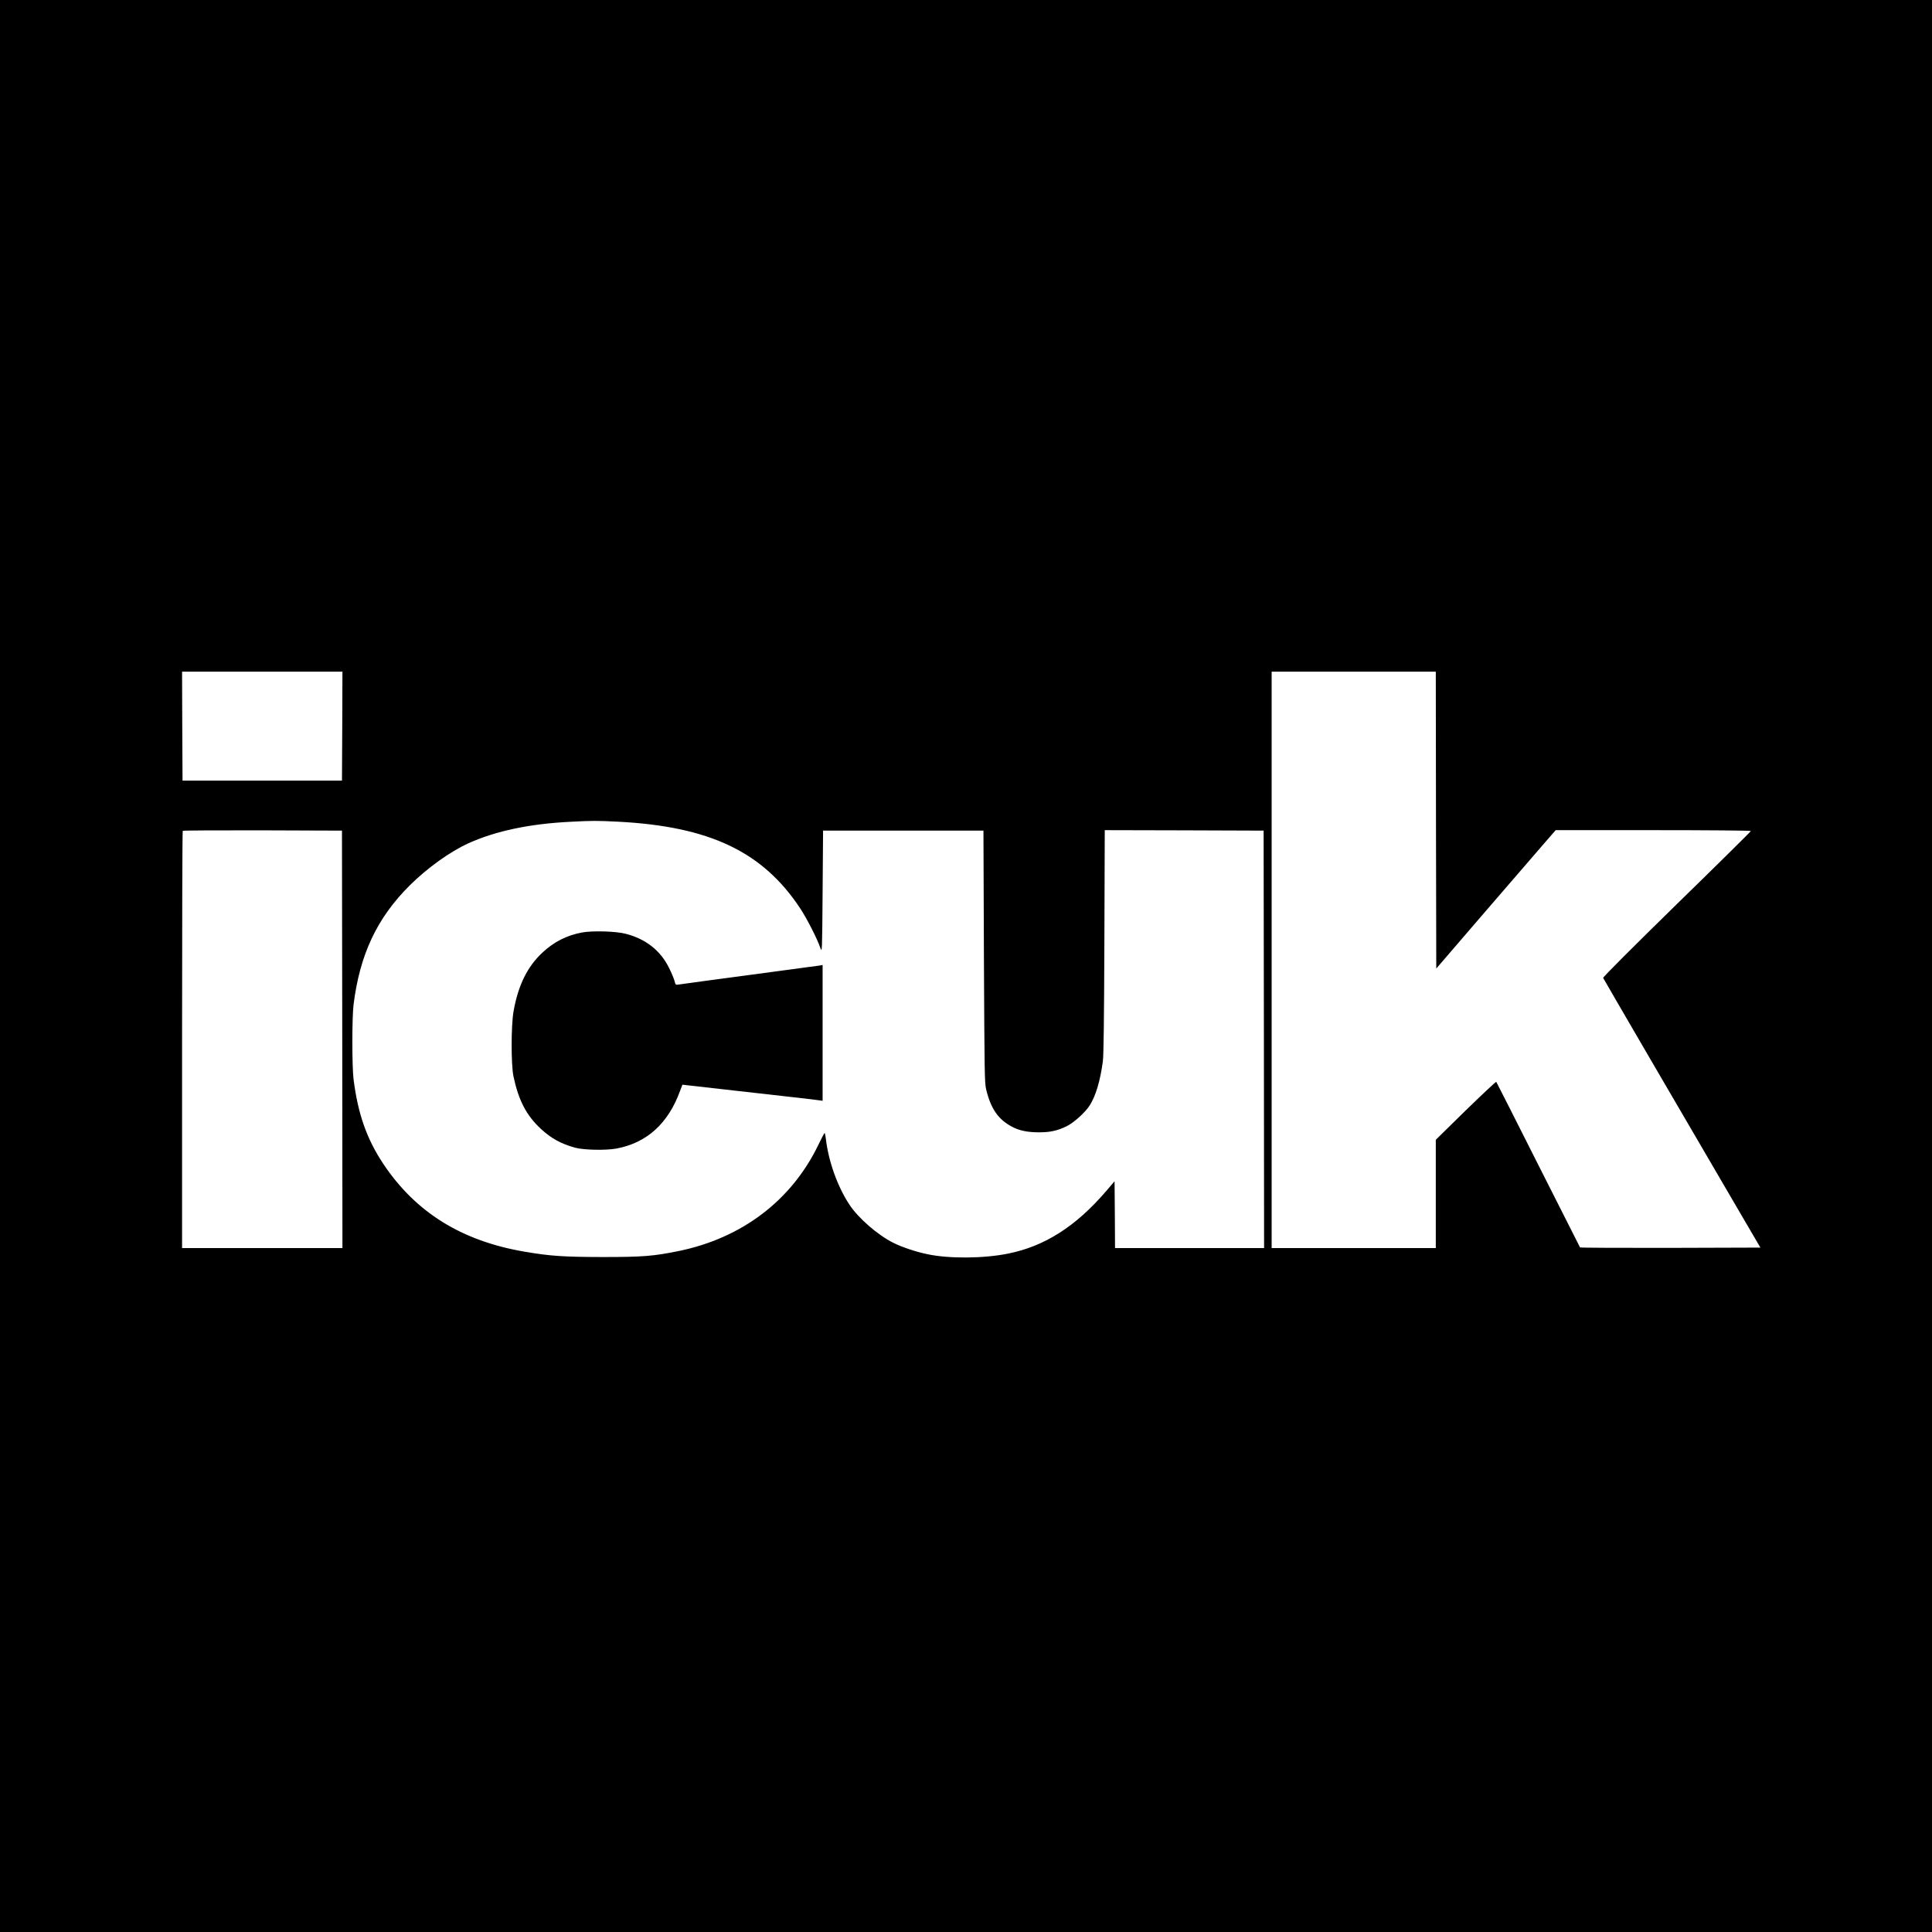 <?xml version="1.0" standalone="no"?>
<!DOCTYPE svg PUBLIC "-//W3C//DTD SVG 20010904//EN"
 "http://www.w3.org/TR/2001/REC-SVG-20010904/DTD/svg10.dtd">
<svg version="1.0" xmlns="http://www.w3.org/2000/svg"
 width="2048pt" height="2048pt" viewBox="0 0 2048 2048"
 preserveAspectRatio="xMidYMid meet">
<g transform="translate(0,2048) scale(0.1,-0.1)"
fill="#000000" stroke="none">
<path d="M0 10240 l0 -10240 10240 0 10240 0 0 10240 0 10240 -10240 0 -10240
0 0 -10240z m3628 2543 l-3 -578 -845 0 -845 0 -3 578 -2 577 850 0 850 0 -2
-577z m11594 -997 l3 -1573 525 610 c289 335 574 665 633 733 l108 124 1034 0
c592 0 1035 -4 1035 -9 0 -5 -353 -354 -786 -776 -462 -452 -783 -773 -780
-781 4 -11 837 -1440 1468 -2519 l199 -340 -953 -3 c-523 -1 -955 1 -959 5 -3
5 -203 400 -444 878 -241 479 -441 873 -444 877 -3 4 -149 -133 -324 -303
l-317 -311 0 -574 0 -574 -870 0 -870 0 0 3055 0 3055 870 0 870 0 2 -1574z
m-8677 -16 c974 -49 1540 -317 1938 -920 70 -106 179 -319 213 -418 19 -53 19
-51 24 595 l5 648 850 0 850 0 5 -1335 c6 -1234 7 -1341 24 -1409 50 -208 132
-324 284 -400 72 -37 160 -54 272 -54 120 -1 200 17 298 65 75 37 196 146 242
218 65 101 112 257 141 470 8 60 13 437 16 1268 l4 1182 842 -2 842 -3 3
-2212 2 -2213 -790 0 -790 0 -2 354 -3 354 -90 -105 c-320 -373 -650 -584
-1040 -662 -258 -52 -625 -55 -854 -6 -122 25 -273 76 -362 121 -165 83 -368
259 -463 402 -127 191 -224 461 -252 705 -4 31 -10 57 -13 57 -3 -1 -34 -58
-67 -128 -284 -587 -808 -985 -1477 -1123 -270 -55 -383 -64 -812 -64 -409 1
-550 10 -820 56 -669 113 -1158 416 -1502 932 -176 265 -269 531 -315 897 -17
140 -17 650 0 790 66 532 249 920 596 1265 185 184 428 358 622 446 290 131
651 207 1085 228 229 12 275 12 494 1z m-2917 -2307 l2 -2213 -850 0 -850 0 0
2208 c0 1215 3 2212 7 2215 3 4 385 6 847 5 l841 -3 3 -2212z"/>
<path d="M6168 10595 c-160 -30 -296 -99 -416 -211 -161 -149 -259 -347 -308
-624 -27 -150 -27 -566 -1 -690 54 -255 137 -414 290 -556 109 -101 212 -158
363 -200 91 -25 327 -30 439 -9 322 60 550 267 675 614 l24 63 50 -6 c117 -13
871 -99 1116 -126 146 -16 277 -32 293 -35 l27 -4 0 720 0 720 -32 -6 c-18 -3
-352 -48 -743 -100 -390 -52 -727 -97 -747 -101 -36 -6 -37 -5 -48 38 -6 24
-32 86 -58 138 -89 182 -245 306 -457 361 -106 28 -354 35 -467 14z"/>
</g>
</svg>
